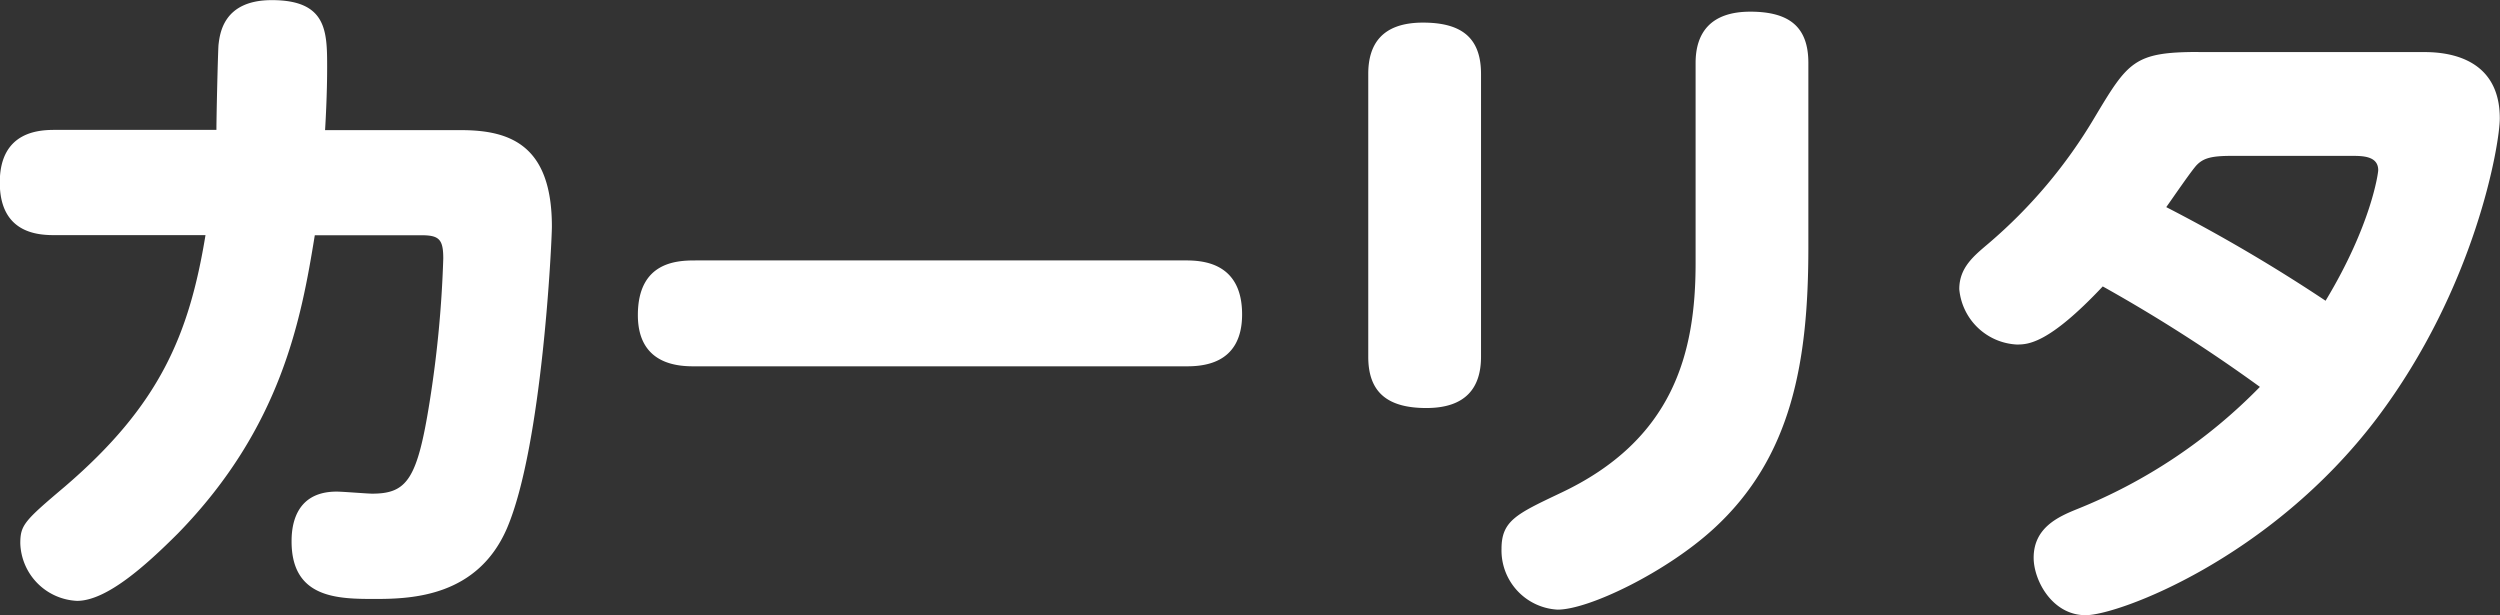 <svg xmlns="http://www.w3.org/2000/svg" width="161.002" height="39.625" viewBox="0 0 161.002 39.625">
  <rect x="0" y="0" width="161.002" height="39.625" fill="#333333" stroke="none"/>
  <defs>
    <style>
      .cls-1 {
        fill: #fff;
        fill-rule: evenodd;
      }
    </style>
  </defs>
  <path id="txt_name_carlita.svg" class="cls-1" d="M901.124,815.24c0.132-2.2.132-3.7,0.132-4,0-2.332,0-4.357-3.565-4.357-3.125,0-3.345,2.157-3.433,2.9-0.044.748-.132,4.577-0.132,5.457H883.783c-0.924,0-3.609,0-3.609,3.389s2.641,3.389,3.609,3.389h9.639c-1.056,6.426-2.949,10.959-9.066,16.2-2.6,2.2-2.861,2.465-2.861,3.653a3.832,3.832,0,0,0,3.653,3.7c1.892,0,4.4-2.244,6.513-4.357,6.646-6.822,7.923-13.775,8.8-19.189h6.866c1.144,0,1.408.264,1.408,1.5a72.917,72.917,0,0,1-.88,9.242c-0.792,4.973-1.453,5.9-3.7,5.9-0.308,0-1.893-.132-2.289-0.132-2.817,0-2.9,2.465-2.9,3.213,0,3.7,3.037,3.7,5.414,3.7s6.558-.176,8.45-4.533c2.289-5.325,2.9-18.529,2.9-19.453,0-5.237-2.685-6.206-5.854-6.206h-8.758Zm23.843,8.407c-1.188,0-3.7.088-3.7,3.52,0,3.3,2.773,3.3,3.7,3.3H956.48c0.968,0,3.7,0,3.7-3.345,0-3.432-2.684-3.476-3.7-3.476H924.967Zm50.6-12.016c0-2.42-1.365-3.3-3.741-3.3-2.685,0-3.521,1.452-3.521,3.3v18.221c0,2.245,1.188,3.3,3.741,3.3s3.521-1.32,3.521-3.3V811.631Zm13.819,12.192c0,5.765-1.408,11.4-8.758,14.831-2.773,1.321-3.741,1.761-3.741,3.565a3.819,3.819,0,0,0,3.609,3.917c2.024,0,7-2.42,10.034-5.193,5.062-4.621,6.118-10.783,6.118-18.133V810.927c0-2.288-1.188-3.3-3.741-3.3s-3.521,1.365-3.521,3.3v12.9Zm32.381-13.6c-4.14,0-4.53.616-6.69,4.225a32.194,32.194,0,0,1-6.82,8.1c-0.93.792-1.89,1.541-1.89,2.949a3.921,3.921,0,0,0,3.69,3.565c0.71,0,2.03,0,5.55-3.741a101.5,101.5,0,0,1,10.12,6.47,34.253,34.253,0,0,1-11.79,7.878c-1.19.484-2.78,1.188-2.78,3.125,0,1.452,1.19,3.7,3.35,3.7,2.07,0,11.88-3.609,18.75-12.676,6.38-8.45,7.92-17.692,7.92-19.321,0-4.269-4.01-4.269-4.97-4.269h-14.44Zm9.86,6.69c0.7,0,1.72,0,1.72.924,0,0.176-.44,3.521-3.39,8.406a105.918,105.918,0,0,0-10.26-6.029c0.44-.617,1.67-2.421,1.98-2.729,0.44-.44.97-0.572,2.25-0.572h7.7Z" transform="translate(-880.188 -806.875)"/>
</svg>
